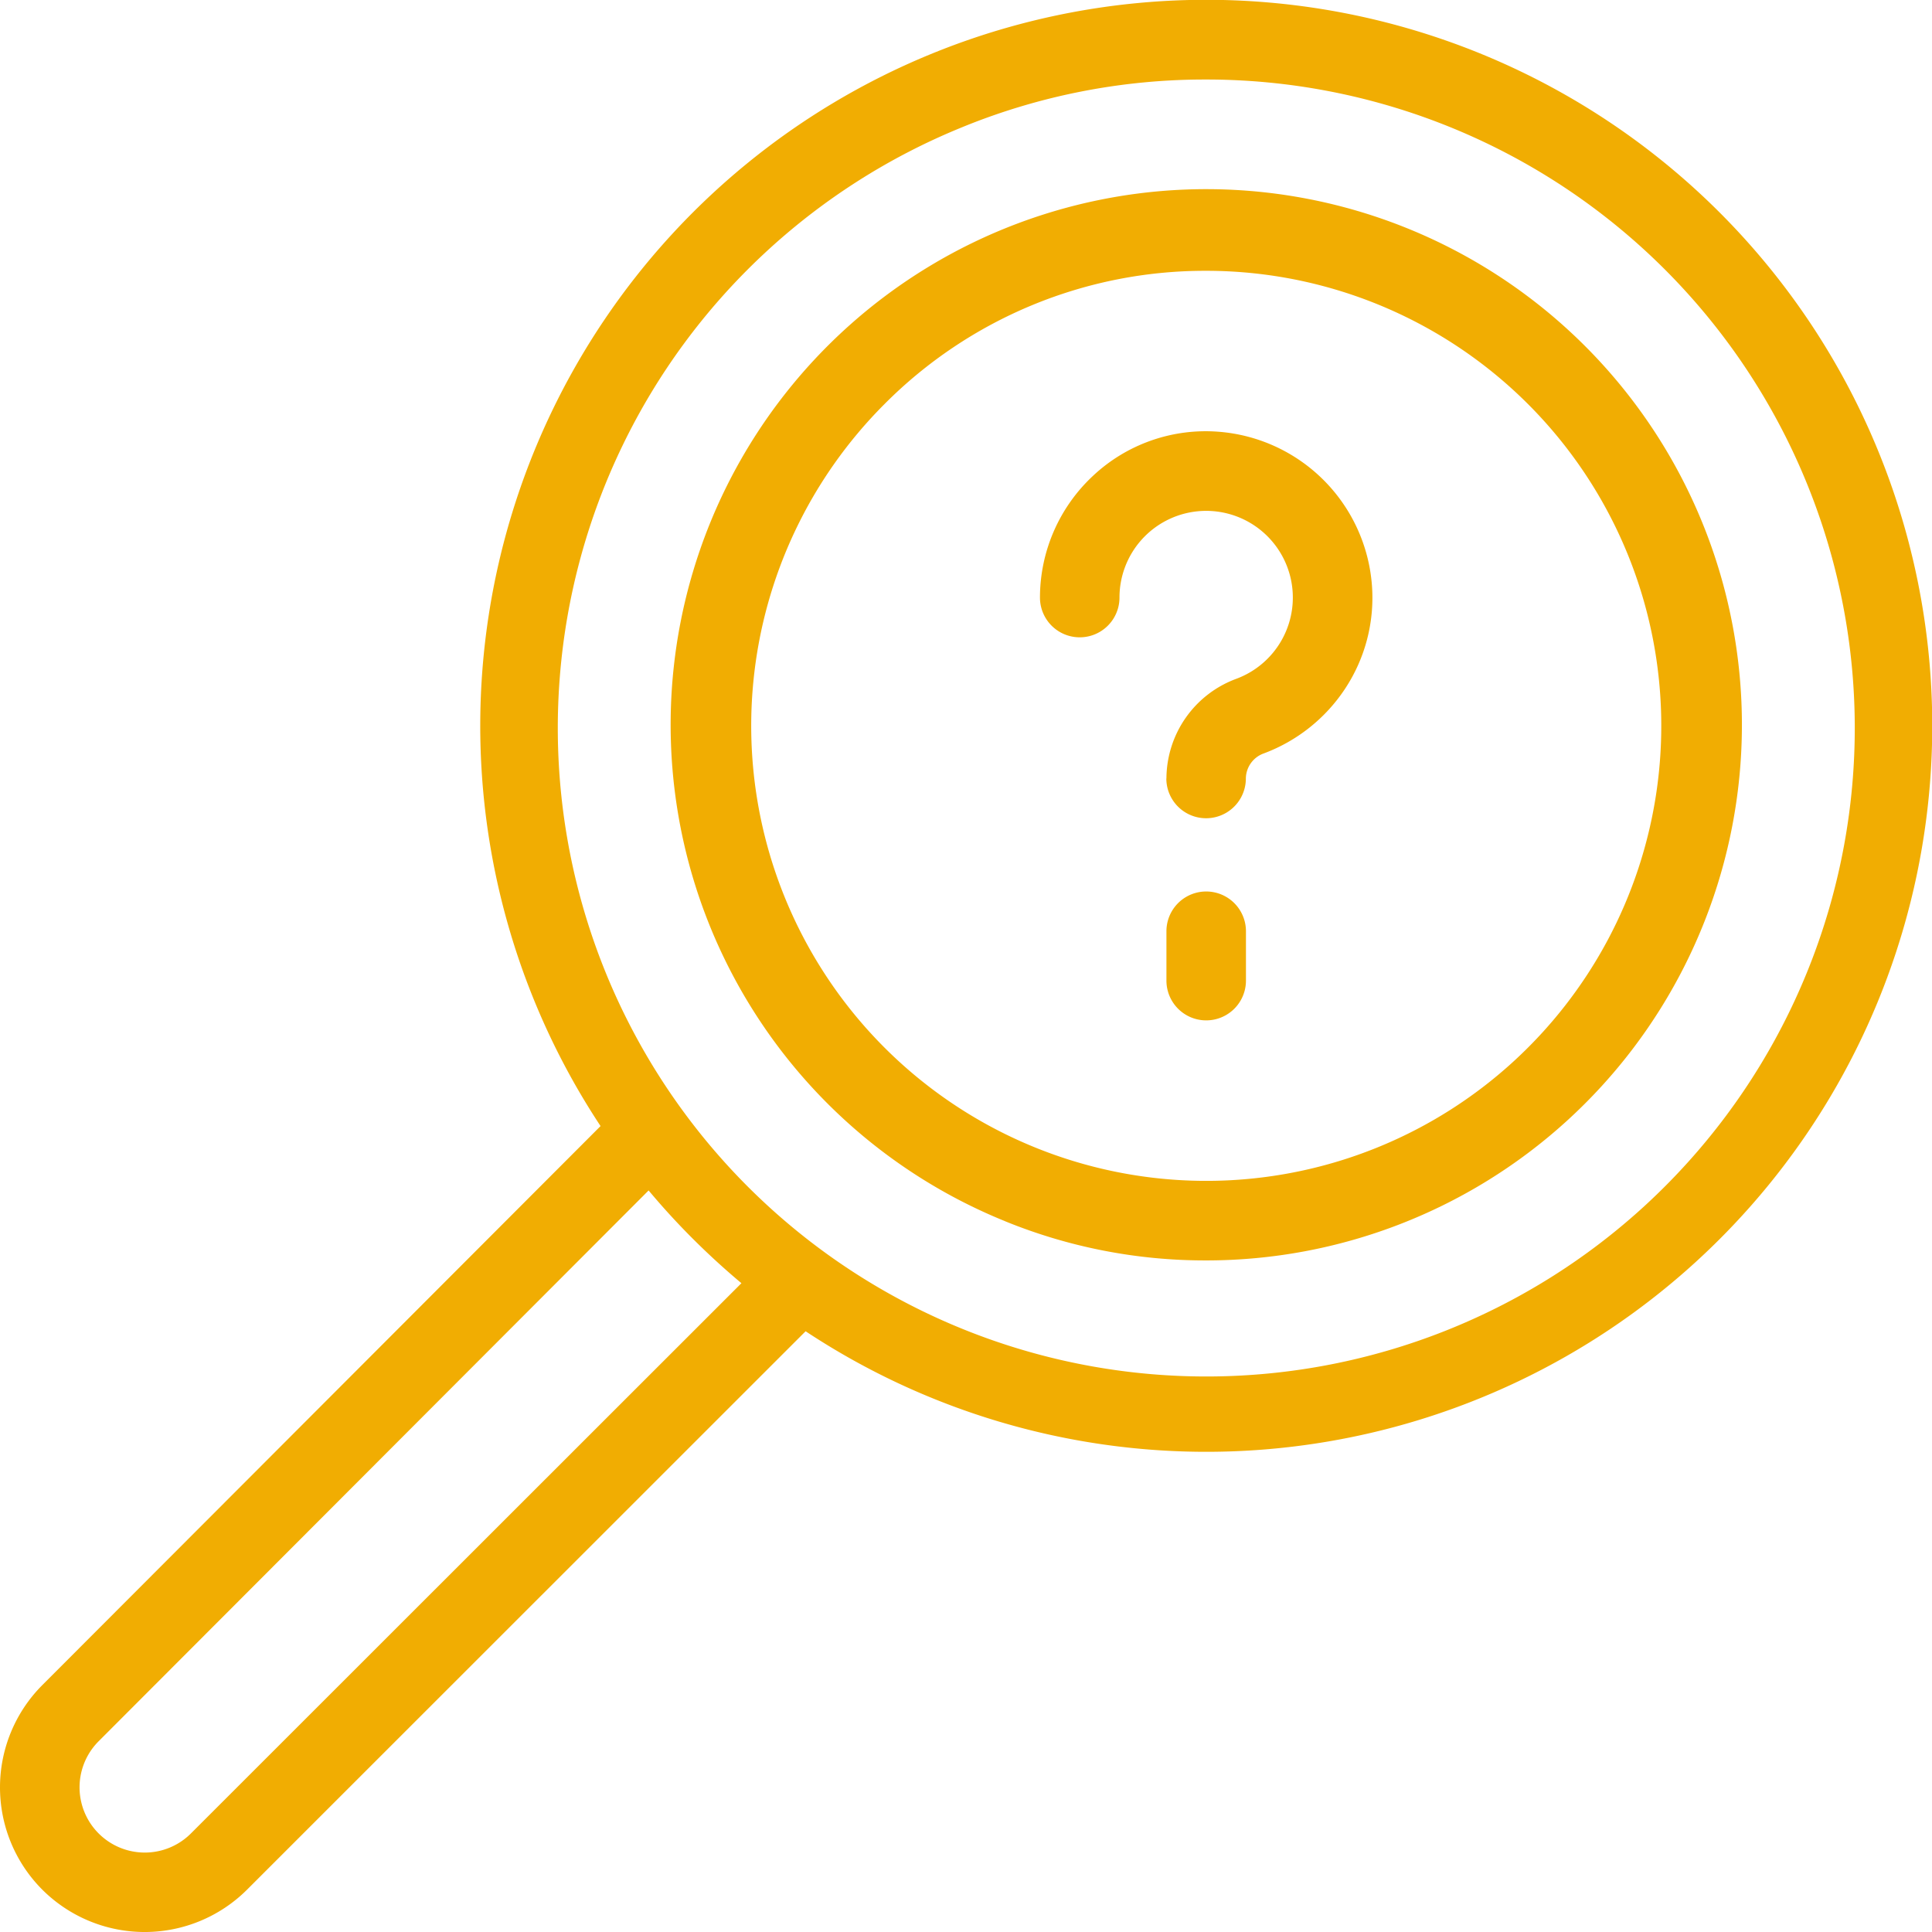 <svg xmlns="http://www.w3.org/2000/svg" width="60.741" height="60.741" viewBox="0 0 60.741 60.741">  <path id="ksbha_departments-icon-2-investigations" d="M11633.333,3374.745a4.552,4.552,0,0,1,0-6.435l17.549-17.574a22.825,22.825,0,1,1,6.447,6.451l-17.563,17.558a4.556,4.556,0,0,1-6.433,0Zm1.77-4.669a2.049,2.049,0,1,0,2.9,2.9l17.308-17.3q-.785-.657-1.518-1.388t-1.4-1.528Zm27.177-50.755a20.388,20.388,0,1,0,7.644-1.488A20.142,20.142,0,0,0,11662.279,3319.321Zm1.323,34.407a16.84,16.84,0,1,1,6.32,1.232A16.639,16.639,0,0,1,11663.6,3353.728Zm-3.794-25.691a14.306,14.306,0,1,0,10.114-4.19A14.209,14.209,0,0,0,11659.809,3328.037Zm8.864,18.123,0-1.549a1.249,1.249,0,1,1,2.5,0v1.552a1.25,1.25,0,0,1-2.5,0Zm0-6.353a3.356,3.356,0,0,1,2.192-3.131,2.725,2.725,0,1,0-3.668-2.556,1.25,1.25,0,0,1-2.5,0,5.236,5.236,0,0,1,1.661-3.821,5.178,5.178,0,0,1,3.932-1.394,5.241,5.241,0,0,1,4.845,4.845,5.187,5.187,0,0,1-.854,3.249,5.266,5.266,0,0,1-2.55,2.022.848.848,0,0,0-.561.787,1.249,1.249,0,1,1-2.5,0Z" transform="translate(-11632.001 -3315.333)" fill="#f1ad02" /></svg>